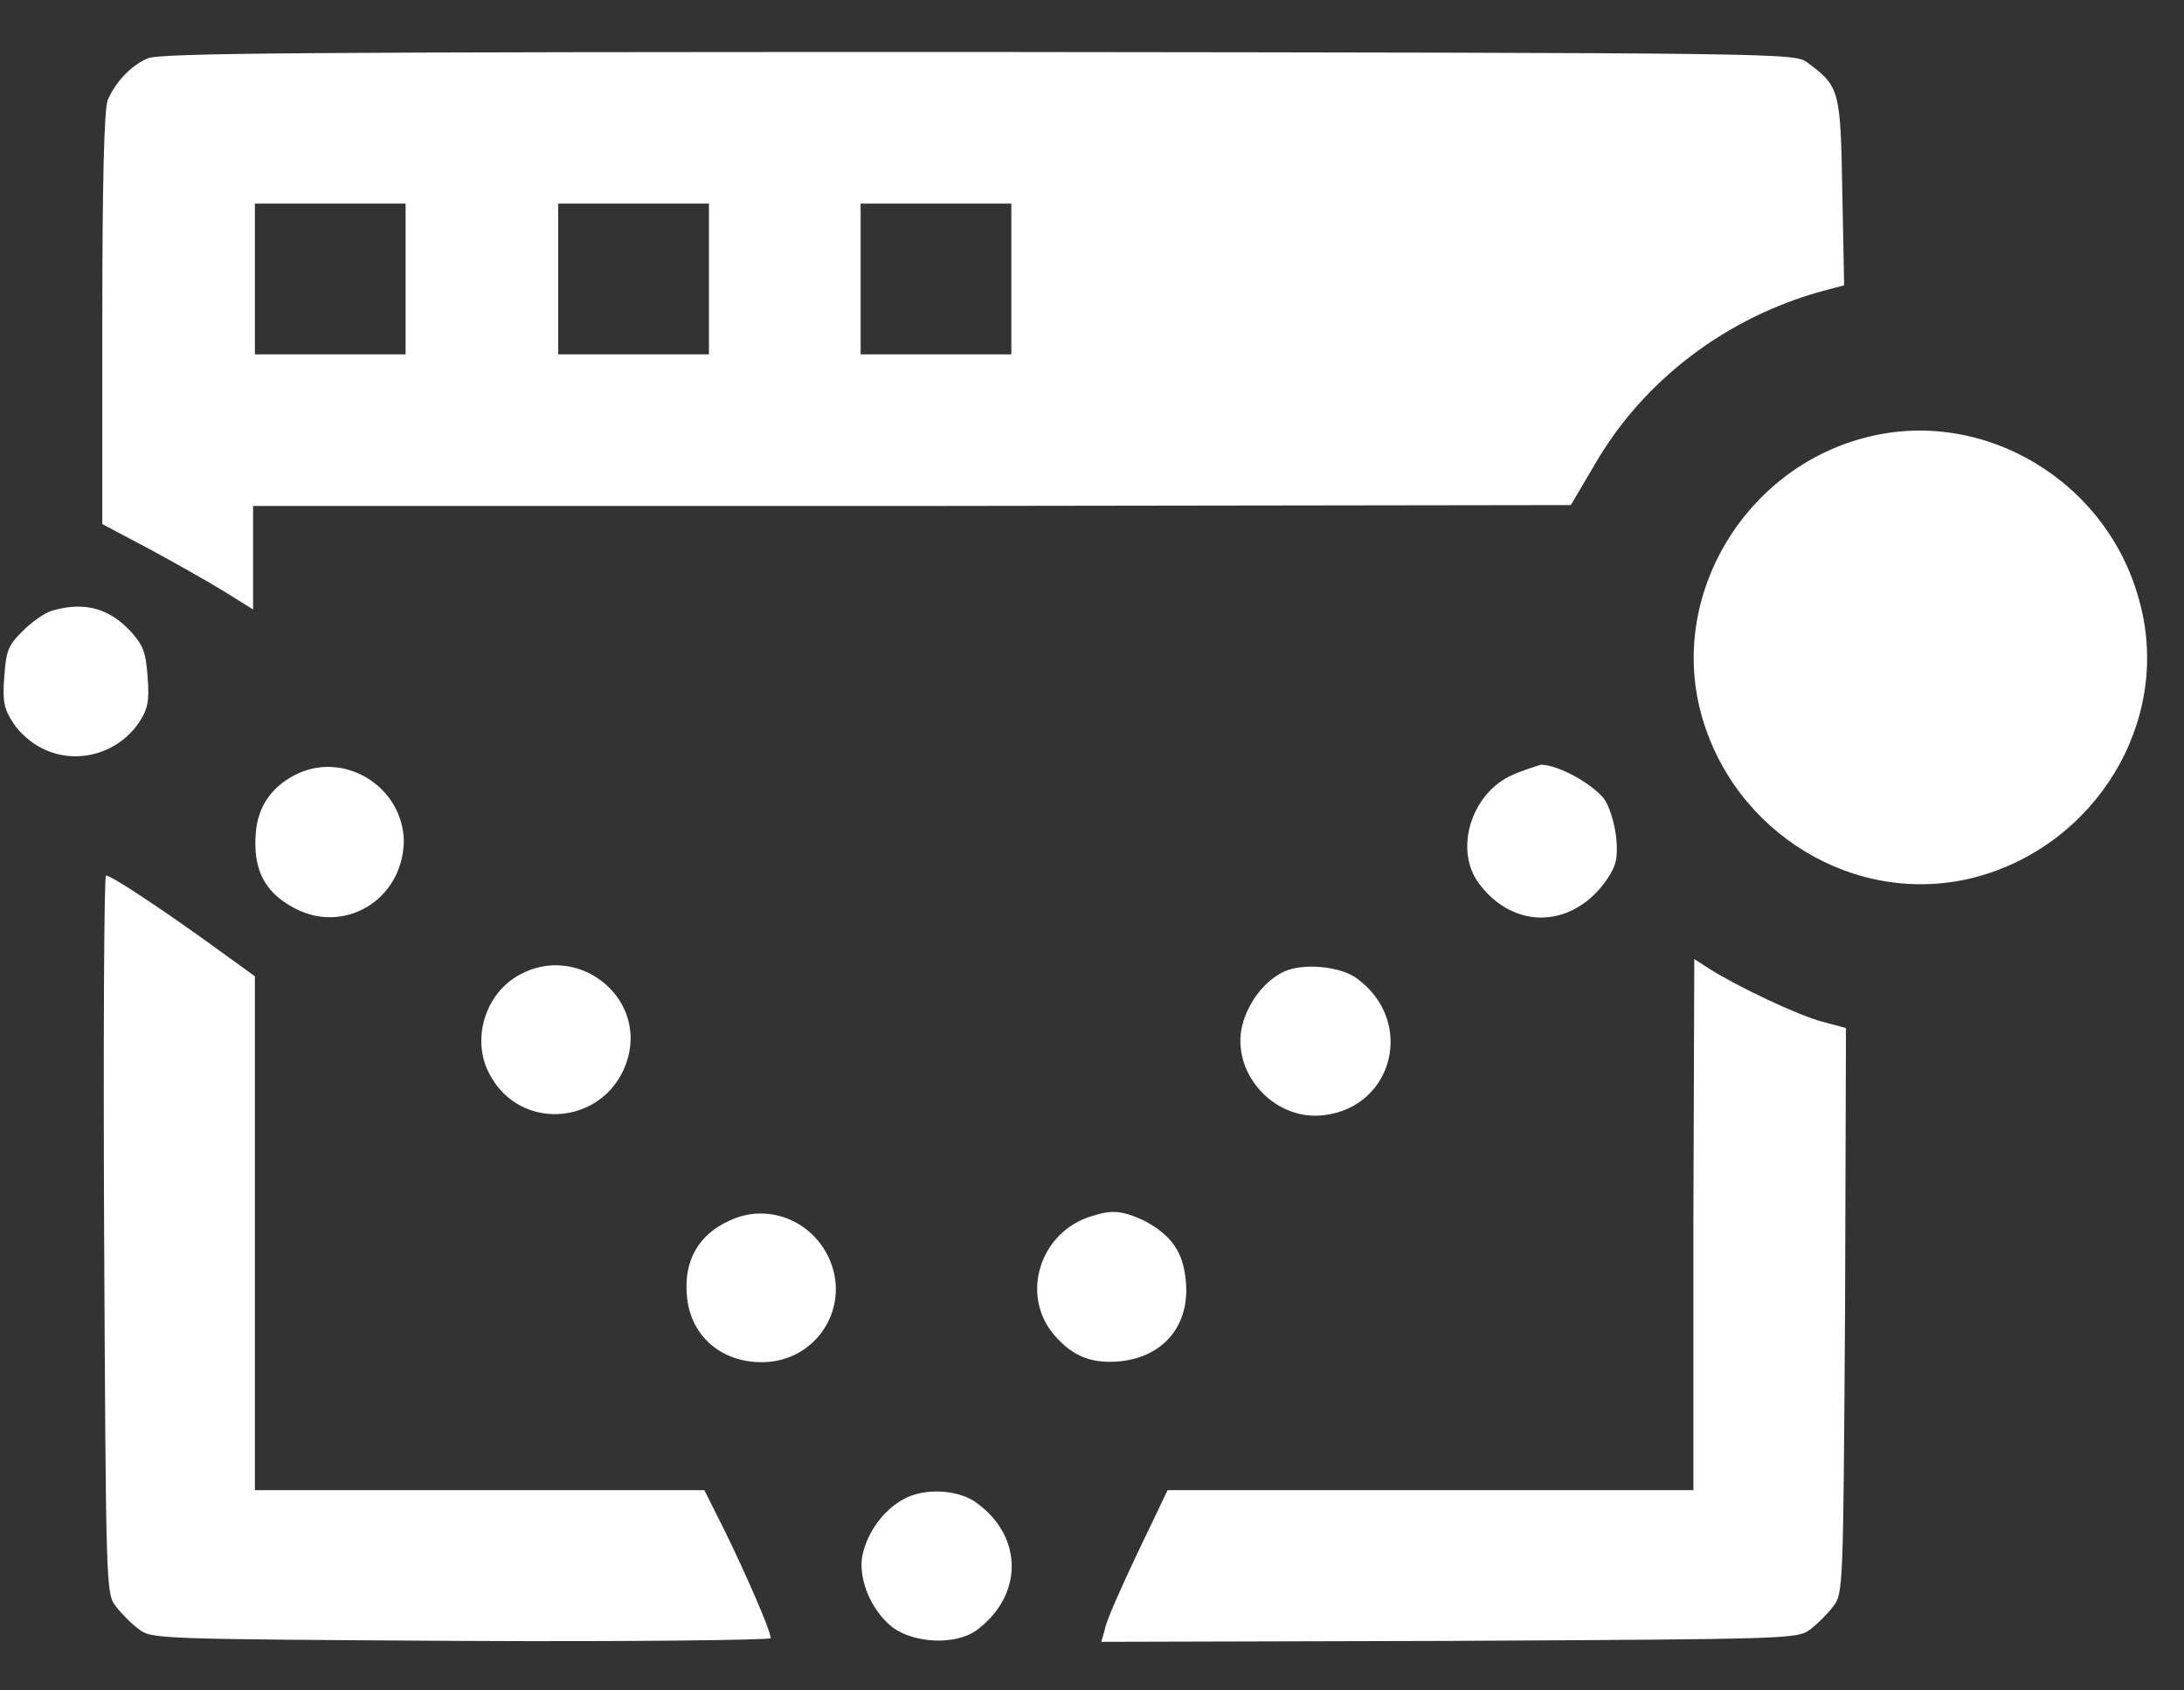 <svg width="31" height="24" viewBox="0 0 31 24" fill="none" xmlns="http://www.w3.org/2000/svg">
<rect x="0" y="0" width="31" height="24" fill="#333333" stroke="none"/>
<path d="M2.096 0.829C1.852 0.932 1.632 1.177 1.529 1.421C1.478 1.55 1.452 2.62 1.452 4.528V7.441L2.109 7.789C2.47 7.983 2.947 8.254 3.179 8.395L3.592 8.653V7.918V7.184H12.95L22.296 7.171L22.631 6.604C23.327 5.392 24.513 4.502 25.88 4.129L26.176 4.051L26.15 2.723C26.125 1.28 26.112 1.228 25.661 0.893C25.48 0.751 25.48 0.751 13.879 0.738C4.339 0.738 2.264 0.751 2.096 0.829ZM5.757 3.961V5.031H4.688H3.618V3.961V2.891H4.688H5.757V3.961ZM10.063 3.961V5.031H8.993H7.923V3.961V2.891H8.993H10.063V3.961ZM14.355 3.961V5.031H13.286H12.216V3.961V2.891H13.286H14.355V3.961Z" fill="white"/>
<path d="M26.46 6.217C24.758 6.668 23.701 8.447 24.14 10.11C24.591 11.824 26.344 12.894 28.032 12.456C29.747 12.005 30.817 10.251 30.378 8.576C29.94 6.835 28.148 5.765 26.46 6.217Z" fill="white"/>
<path d="M0.756 8.666C0.64 8.692 0.446 8.834 0.318 8.963C0.111 9.169 0.086 9.246 0.06 9.62C0.034 9.968 0.06 10.071 0.189 10.265C0.266 10.394 0.446 10.548 0.575 10.613C1.052 10.87 1.658 10.716 1.968 10.265C2.096 10.071 2.122 9.968 2.096 9.62C2.071 9.259 2.032 9.169 1.877 8.989C1.568 8.64 1.207 8.537 0.756 8.666Z" fill="white"/>
<path d="M4.249 10.973C3.875 11.141 3.656 11.437 3.63 11.837C3.592 12.327 3.746 12.649 4.133 12.868C4.855 13.294 5.719 12.791 5.732 11.94C5.719 11.192 4.932 10.677 4.249 10.973Z" fill="white"/>
<path d="M21.419 11.025C20.865 11.309 20.646 12.082 20.994 12.546C21.497 13.216 22.335 13.178 22.812 12.482C22.941 12.288 22.966 12.185 22.941 11.889C22.915 11.682 22.85 11.463 22.773 11.347C22.605 11.128 22.116 10.857 21.871 10.857C21.793 10.883 21.574 10.948 21.419 11.025Z" fill="white"/>
<path d="M1.478 17.522C1.504 22.549 1.504 22.627 1.645 22.807C1.723 22.91 1.864 23.052 1.968 23.129C2.148 23.271 2.225 23.271 6.544 23.297C8.967 23.31 10.94 23.284 10.94 23.258C10.94 23.155 10.591 22.356 10.295 21.75L9.998 21.157H6.802H3.618V17.509V13.861L2.87 13.32C2.109 12.778 1.568 12.43 1.504 12.43C1.478 12.43 1.465 14.725 1.478 17.522Z" fill="white"/>
<path d="M24.036 17.393V21.157H20.298H16.573L16.147 22.047C15.915 22.537 15.696 23.026 15.683 23.13L15.632 23.31L20.569 23.297C25.441 23.271 25.519 23.271 25.699 23.13C25.802 23.052 25.944 22.91 26.021 22.807C26.163 22.627 26.163 22.549 26.189 18.605L26.202 14.596L25.867 14.506C25.519 14.415 24.655 14.003 24.268 13.758L24.049 13.616L24.036 17.393Z" fill="white"/>
<path d="M7.382 13.835C6.892 14.093 6.686 14.75 6.943 15.24C7.395 16.117 8.658 15.962 8.916 15.008C9.148 14.132 8.194 13.397 7.382 13.835Z" fill="white"/>
<path d="M18.223 13.796C17.978 13.912 17.759 14.17 17.655 14.48C17.423 15.176 18.055 15.923 18.79 15.833C19.782 15.717 20.092 14.492 19.254 13.887C19.022 13.719 18.493 13.668 18.223 13.796Z" fill="white"/>
<path d="M10.45 17.29C9.934 17.483 9.689 17.883 9.754 18.437C9.818 18.979 10.243 19.34 10.811 19.34C11.597 19.34 12.1 18.54 11.752 17.831C11.507 17.341 10.952 17.11 10.45 17.29Z" fill="white"/>
<path d="M15.503 17.264C14.755 17.483 14.472 18.399 14.974 18.966C15.232 19.262 15.503 19.365 15.902 19.327C16.521 19.262 16.895 18.811 16.831 18.18C16.792 17.767 16.624 17.535 16.238 17.329C15.928 17.187 15.786 17.174 15.503 17.264Z" fill="white"/>
<path d="M12.822 21.286C12.538 21.441 12.306 21.763 12.241 22.085C12.177 22.42 12.37 22.871 12.667 23.103C12.976 23.335 13.569 23.361 13.866 23.142C14.523 22.652 14.523 21.827 13.879 21.35C13.621 21.144 13.118 21.118 12.822 21.286Z" fill="white"/>
</svg>
